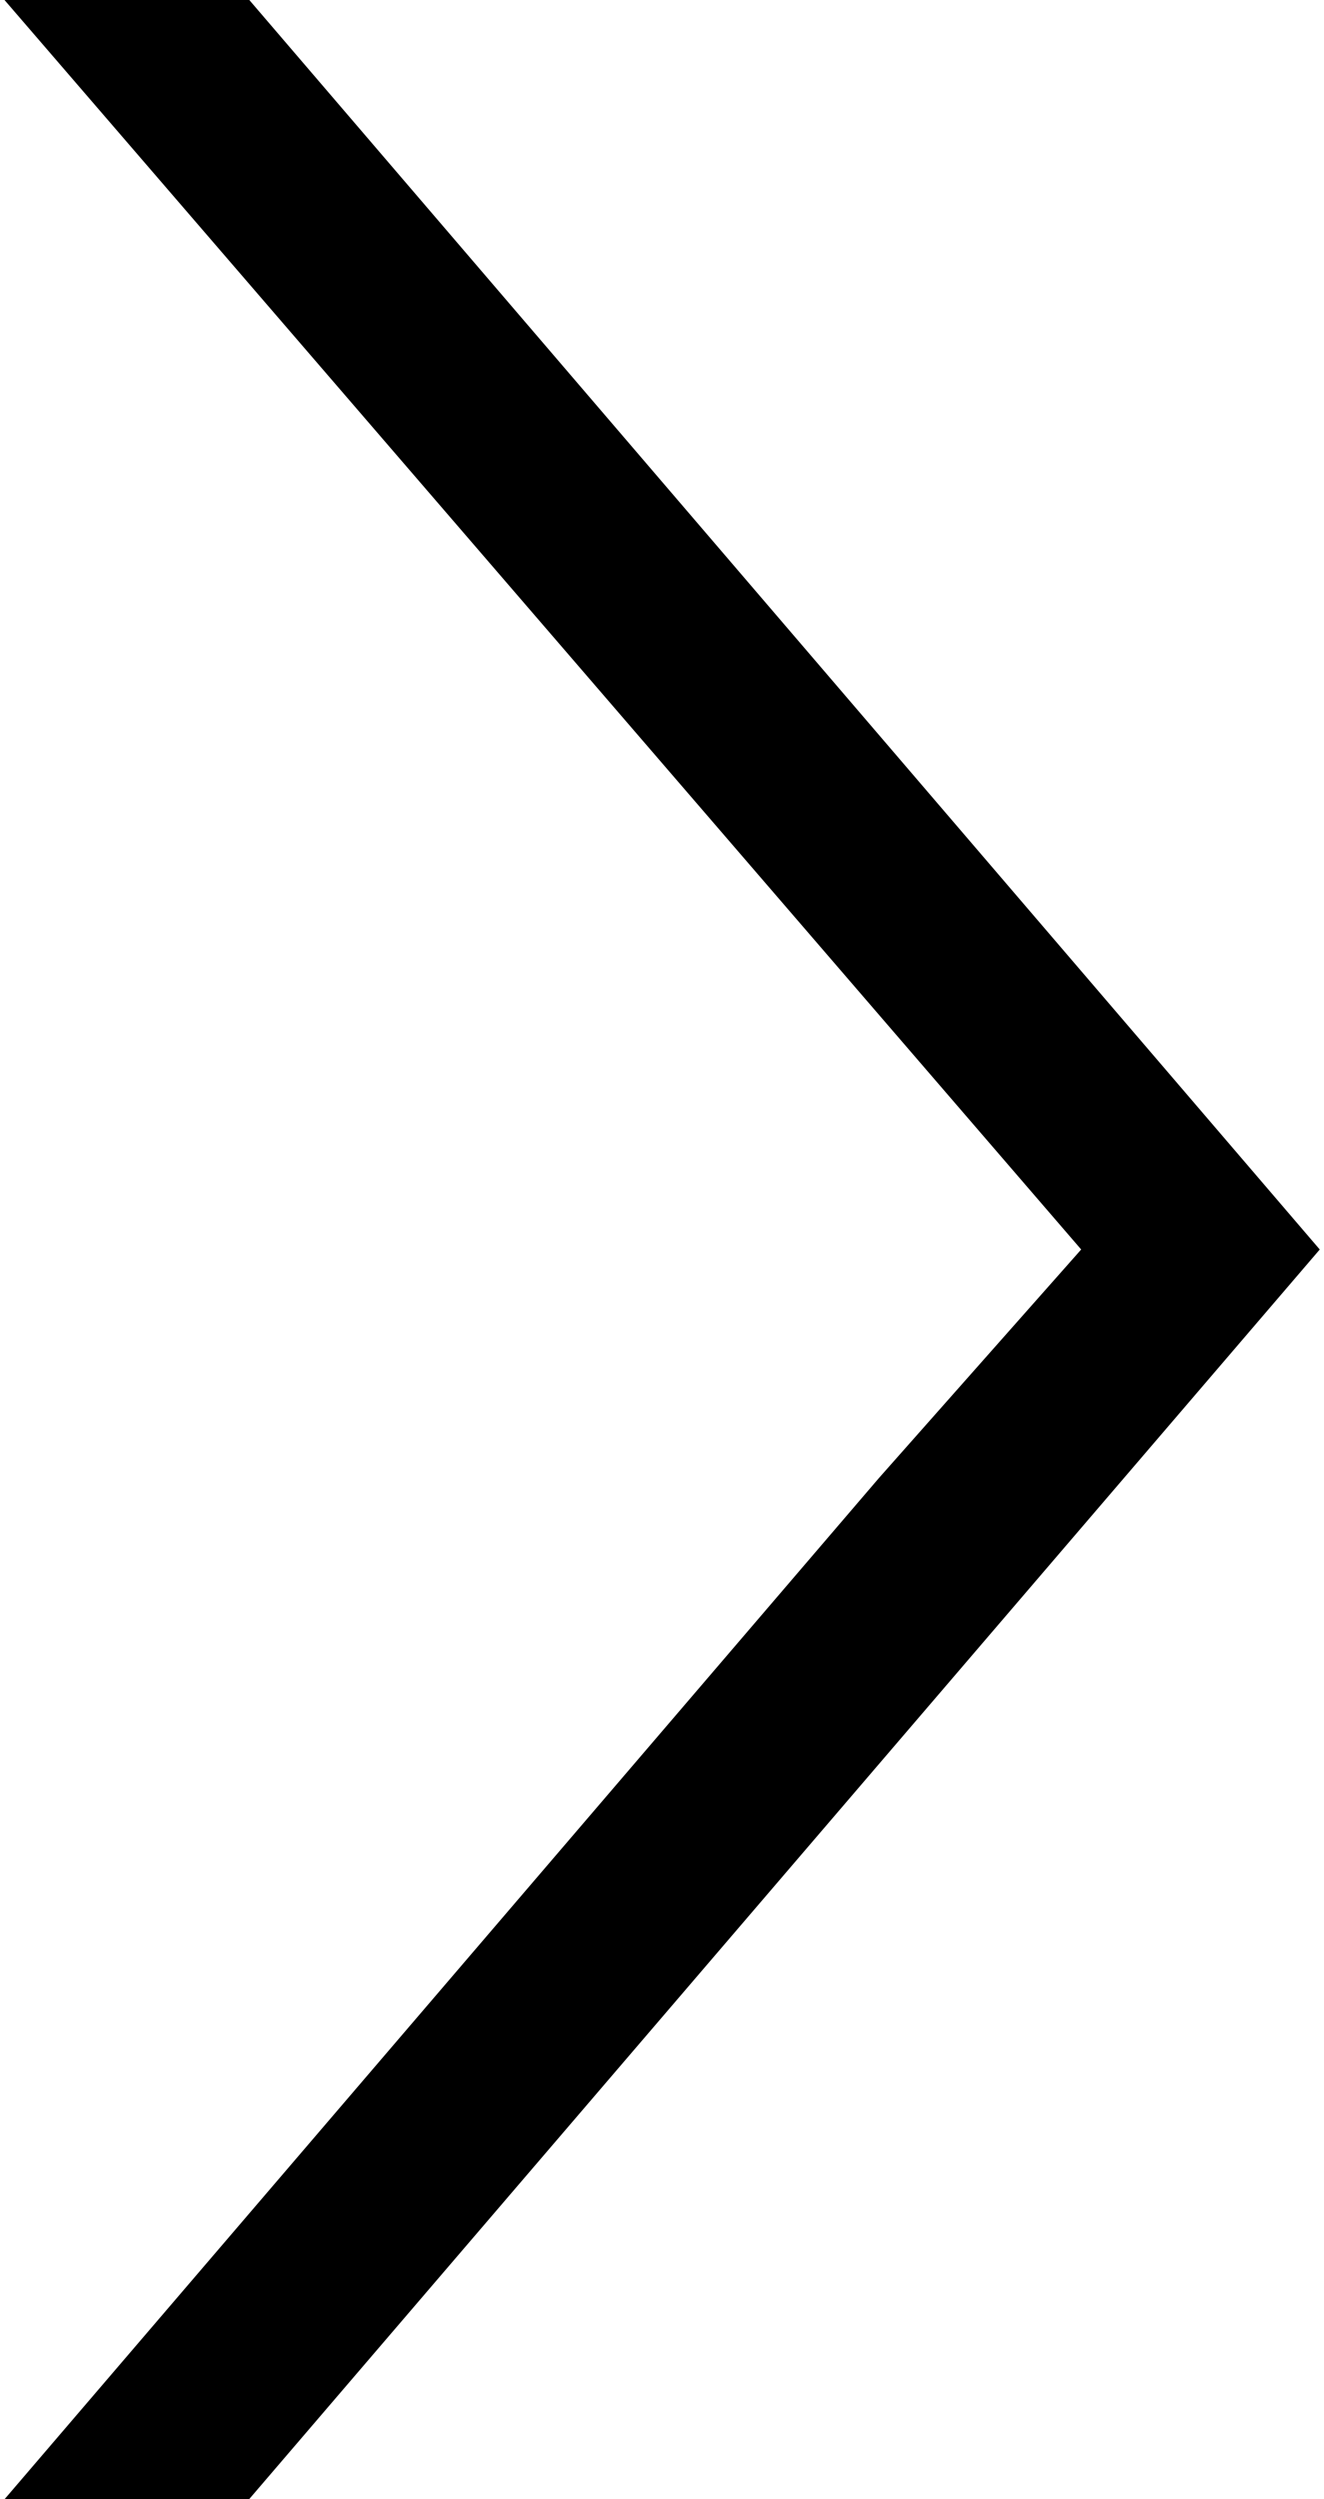 <?xml version="1.0" encoding="utf-8"?>
<svg viewBox="0 0 5.3 10" xmlns="http://www.w3.org/2000/svg">
  <path d="M 0.018 0 L 4.328 5 L 3.518 5.915 L 0.019 10 L 0.998 10 L 5.283 5 L 0.998 0 Z" style="fill-opacity: 1;"/>
</svg>